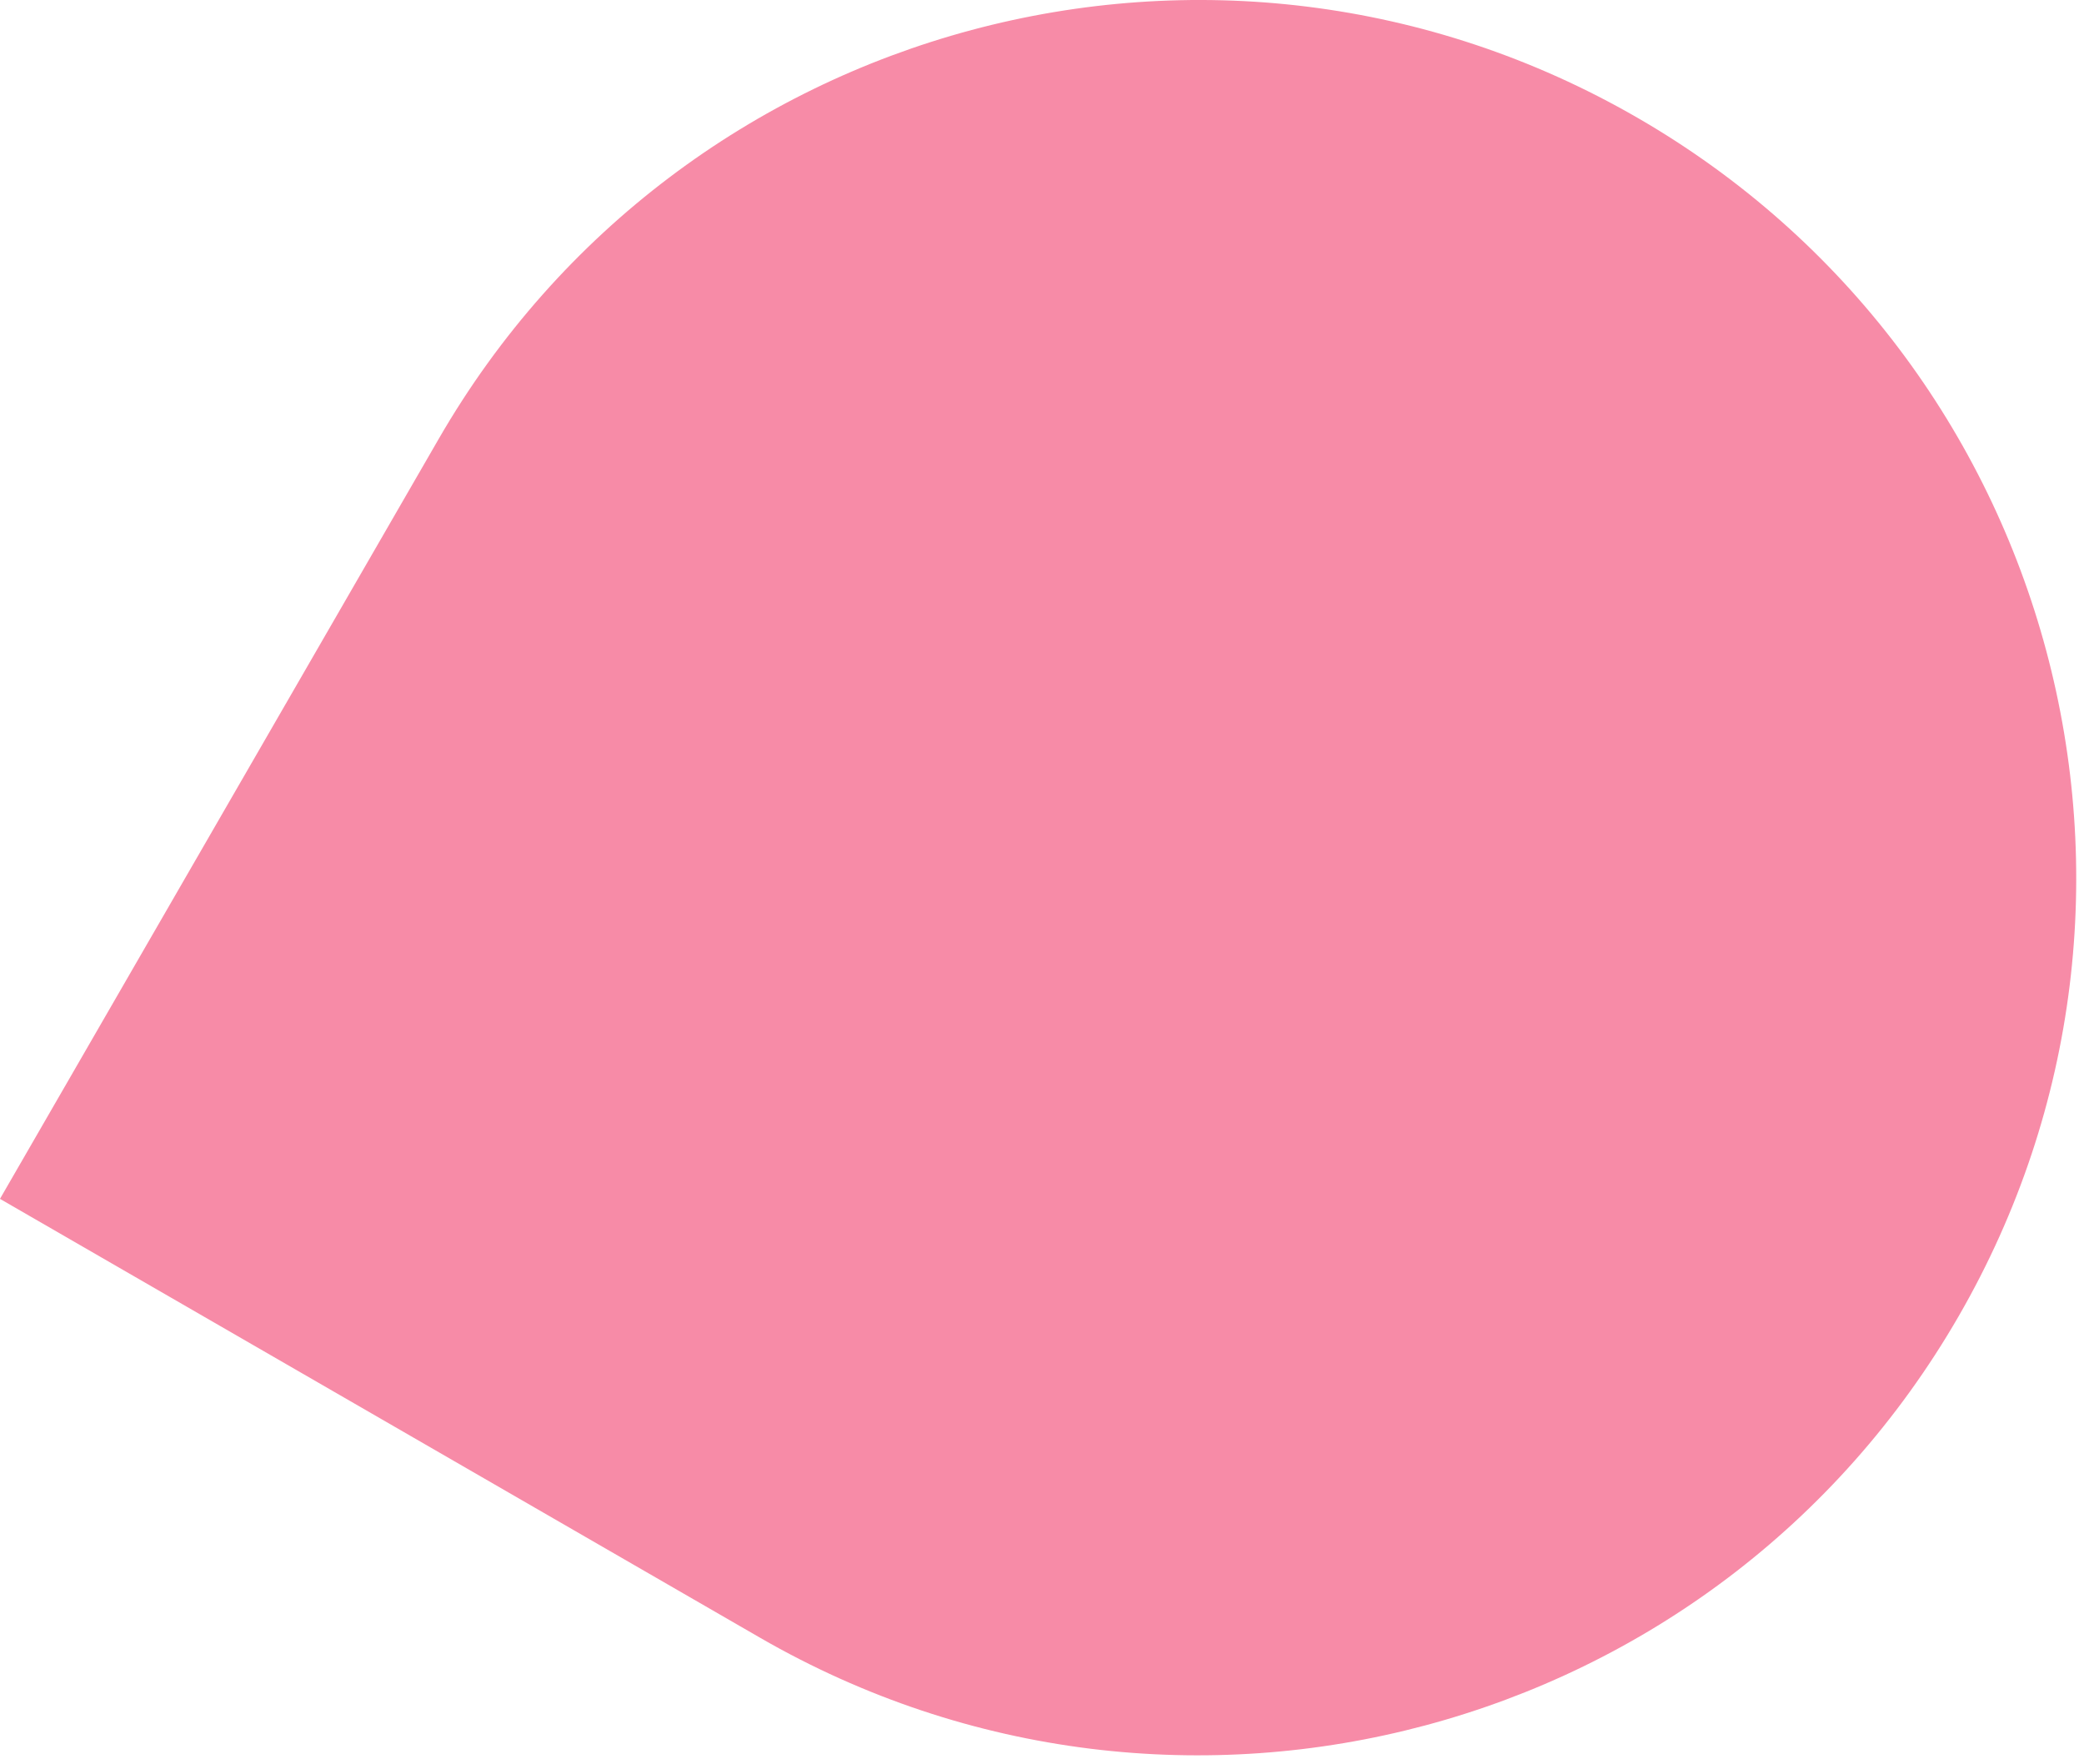<svg width="228" height="193" viewBox="0 0 228 193" fill="none" xmlns="http://www.w3.org/2000/svg">
<path d="M179.135 12.877C225.051 39.387 240.783 98.099 214.273 144.015C187.764 189.931 129.051 205.663 83.135 179.154L-0.003 131.154L47.997 48.015C74.506 2.099 133.219 -13.633 179.135 12.877Z" fill="#F78BA7"/>
</svg>
